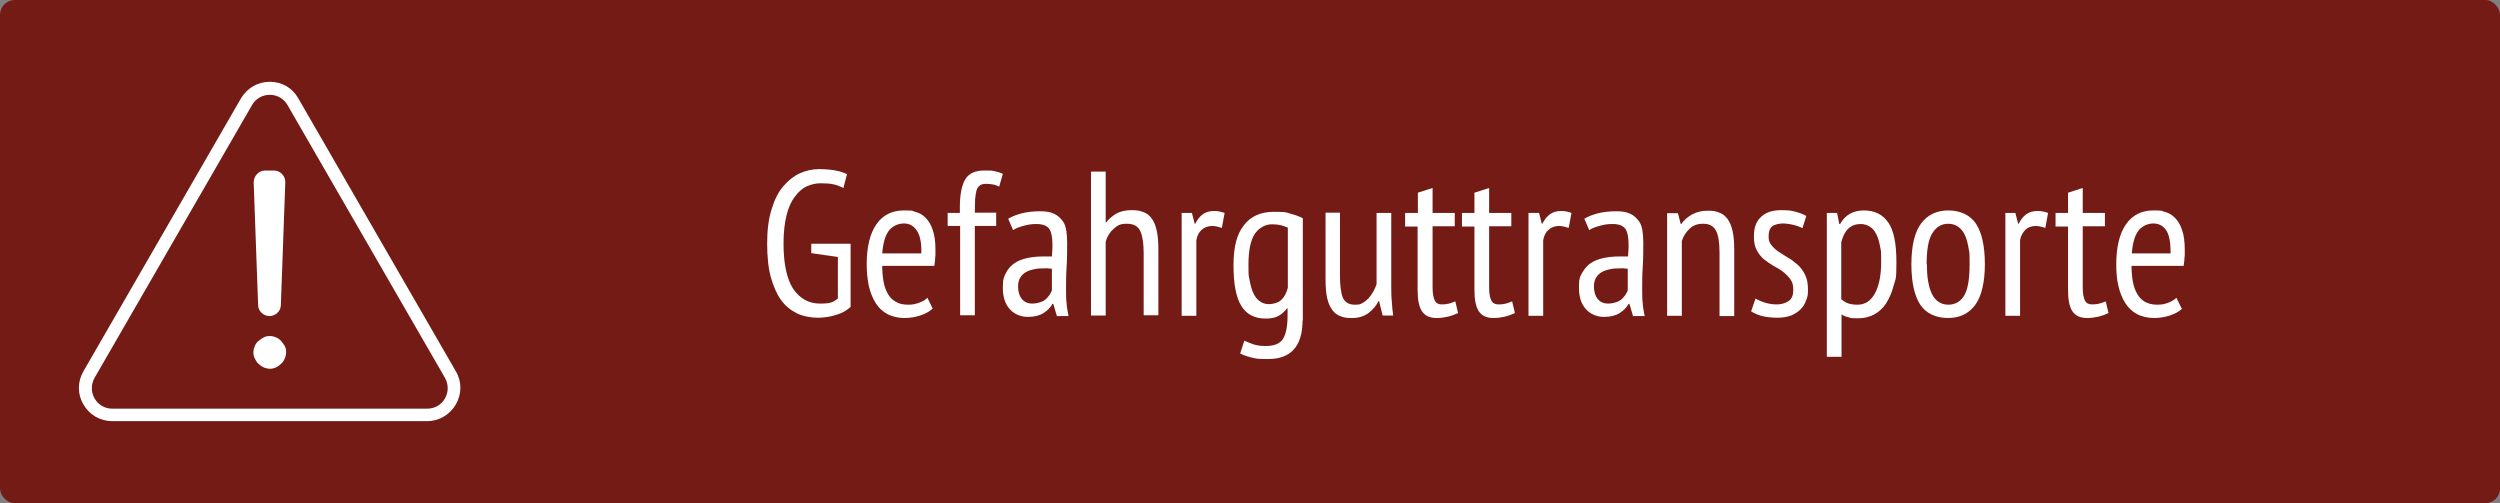 <?xml version="1.0" encoding="UTF-8"?>
<svg id="Ebene_2" xmlns="http://www.w3.org/2000/svg" version="1.1" viewBox="0 0 901.7 181.5">
  <rect x="0" y="0" width="901.7" height="181.5" fill="#808080" stroke="none"/>
  <!-- Generator: Adobe Illustrator 29.8.2, SVG Export Plug-In . SVG Version: 2.1.1 Build 3)  -->
  <defs>
    <style>
      .st0 {
        fill: #751b15;
      }

      .st1 {
        fill: #fff;
      }
    </style>
  </defs>
  <g id="Ebene_1-2">
    <g>
      <rect class="st0" y="0" width="901.7" height="181.5" rx="5.3" ry="5.3"/>
      <g>
        <path class="st1" d="M154,151.9H40.5c-4.3,0-8.2-2.2-10.4-6-2.2-3.7-2.2-8.2,0-12l56.8-98.4c2.2-3.7,6-6,10.4-6s8.2,2.2,10.3,6l56.8,98.4c2.2,3.7,2.2,8.2,0,12-2.2,3.7-6,6-10.4,6h0ZM97.3,34.2c-2.7,0-5.1,1.4-6.4,3.7l-56.8,98.4c-1.3,2.3-1.3,5.1,0,7.4s3.7,3.7,6.4,3.7h113.6c2.7,0,5.1-1.4,6.4-3.7s1.3-5.1,0-7.4l-56.8-98.4c-1.3-2.3-3.7-3.7-6.4-3.7Z"/>
        <path class="st1" d="M95.7,61.5h3.1c2.3,0,4.2,2,4.1,4.3l-1.6,44.2c0,2.2-1.9,4-4.1,4h0c-2.2,0-4.1-1.8-4.1-4l-1.6-44.2c0-2.3,1.8-4.3,4.1-4.3ZM91.4,127c0-.8.2-1.5.5-2.2s.7-1.3,1.3-1.8,1.2-.9,1.9-1.3,1.5-.5,2.3-.5,1.5.2,2.2.5,1.3.7,1.8,1.3.9,1.1,1.3,1.8.5,1.4.5,2.2-.2,1.6-.5,2.3-.7,1.4-1.3,1.9-1.1,1-1.8,1.3-1.4.5-2.2.5-1.6-.2-2.3-.5-1.3-.8-1.9-1.3-.9-1.2-1.3-1.9-.5-1.5-.5-2.3Z"/>
      </g>
      <g>
        <path class="st1" d="M292.5,87.9h14.3v22.8c-1.4,1.3-3.2,2.3-5.3,2.9-2.2.7-4.4,1-6.6,1s-5.3-.5-7.5-1.6-4.2-2.7-5.7-4.8-2.8-5-3.7-8.3-1.3-7.4-1.3-12.1.5-8.9,1.6-12.3c1-3.4,2.4-6.2,4.2-8.3s3.8-3.7,6-4.7c2.2-1,4.6-1.5,6.9-1.5s4.4.2,6,.5c1.6.3,3,.8,4.1,1.3l-1.3,5c-1-.5-2.2-1-3.5-1.3s-2.9-.4-4.7-.4-3.4.4-5,1.1-3,2-4.3,3.7c-1.3,1.7-2.3,3.9-3,6.7-.7,2.8-1.1,6.2-1.1,10.2,0,7.4,1.2,12.9,3.5,16.4,2.4,3.5,5.6,5.3,9.7,5.3s4.7-.6,6.4-1.8v-15l-9.6-1.4v-3.4h0Z"/>
        <path class="st1" d="M336.4,111.3c-1.2,1.1-2.7,1.9-4.5,2.5s-3.8.9-5.8.9-4.3-.5-6-1.4c-1.7-.9-3.1-2.2-4.2-3.9-1.1-1.7-1.9-3.7-2.5-6.1-.5-2.4-.8-5-.8-8,0-6.3,1.2-11.1,3.5-14.4s5.6-5,9.9-5,2.8.2,4.1.5,2.6,1,3.7,2.1,2,2.5,2.6,4.4c.7,1.9,1,4.3,1,7.3s0,1.7-.1,2.7c0,1-.2,2-.3,3h-18.8c0,2.1.2,4.1.5,5.8.3,1.7.9,3.2,1.6,4.4s1.7,2.2,2.9,2.8c1.2.7,2.6,1,4.3,1s2.6-.2,4-.7,2.3-1.1,3-1.8l1.9,3.9h0ZM332.3,91.4c.1-3.7-.4-6.4-1.6-8.2s-2.7-2.6-4.7-2.6-4.1.9-5.4,2.6-2.1,4.4-2.4,8.2h14Z"/>
        <path class="st1" d="M341.7,76.8h4.5v-2.1c0-4.6.7-8,2-10.1,1.3-2.1,3.6-3.1,6.8-3.1s2.4,0,3.5.2,2.1.5,3.2,1l-1.3,4.6c-.9-.4-1.7-.7-2.5-.8-.8-.1-1.5-.2-2.2-.2-1,0-1.8.2-2.3.6-.5.4-1,1-1.2,1.8s-.4,1.9-.5,3.2c0,1.3-.1,2.9-.1,4.8h7.7v4.8h-7.7v32.2h-5.3v-32.2h-4.5v-4.8h0Z"/>
        <path class="st1" d="M363.5,79c1.4-.9,3.2-1.6,5.2-2.1s4.2-.7,6.5-.7,3.7.3,5,.9,2.2,1.5,3,2.5,1.2,2.3,1.4,3.6.3,2.8.3,4.3c0,3,0,5.8-.2,8.7s-.2,5.5-.2,8,0,3.6.2,5.2c.1,1.6.4,3.1.7,4.6h-4.2l-1.3-4.4h-.3c-.7,1.3-1.8,2.4-3.2,3.3s-3.3,1.4-5.7,1.4-4.8-.9-6.5-2.8-2.5-4.4-2.5-7.7.4-3.9,1.1-5.3,1.7-2.6,3-3.5c1.3-.9,2.8-1.5,4.6-1.9s3.8-.6,6-.6h1.5c.5,0,1,0,1.5,0,.1-1.5.2-2.9.2-4.1,0-2.8-.4-4.8-1.2-5.9s-2.4-1.7-4.5-1.7-2.9.2-4.5.6c-1.6.4-3,.9-4,1.6l-1.8-4.2h0ZM379.5,96.9c-.5,0-1,0-1.5-.1s-1,0-1.5,0c-1.2,0-2.3,0-3.4.3-1.1.2-2.1.5-3,1-.9.5-1.6,1.2-2.1,2-.5.8-.8,1.9-.8,3.2,0,2,.5,3.5,1.4,4.6,1,1.1,2.2,1.6,3.7,1.6s3.6-.5,4.8-1.5c1.1-1,1.9-2.1,2.3-3.3v-7.8h0Z"/>
        <path class="st1" d="M412.5,113.8v-22.5c0-3.5-.4-6.1-1.2-7.9-.8-1.8-2.4-2.7-4.9-2.7s-3.3.6-4.7,1.8c-1.4,1.2-2.4,2.8-2.9,4.7v26.6h-5.3v-51.9h5.3v18.3h.2c1-1.3,2.2-2.3,3.7-3.2,1.5-.8,3.3-1.2,5.4-1.2s3,.2,4.3.7c1.2.4,2.2,1.2,3,2.3.8,1.1,1.4,2.5,1.8,4.3.4,1.8.6,4,.6,6.7v23.9h-5.3Z"/>
        <path class="st1" d="M426.1,76.8h3.8l1,3.9h.2c.7-1.4,1.6-2.6,2.7-3.4,1.1-.8,2.5-1.2,4-1.2s2.4.2,3.9.7l-1,5.4c-1.3-.4-2.4-.7-3.4-.7-1.6,0-2.9.5-3.9,1.4s-1.6,2.1-1.9,3.7v27.3h-5.3v-37h0Z"/>
        <path class="st1" d="M469.8,115.5c0,4.8-1.1,8.3-3.2,10.6s-5.2,3.4-9.3,3.4-4.5-.2-6.1-.6c-1.6-.4-2.9-.9-3.9-1.4l1.5-4.6c1,.4,2.1.9,3.3,1.3,1.2.4,2.6.6,4.4.6,3,0,5.1-.8,6.2-2.5,1.1-1.7,1.7-4.5,1.7-8.4v-2.7h-.2c-.8,1.1-1.8,2-3,2.7s-2.8,1-4.7,1c-4,0-6.9-1.5-8.8-4.6s-2.8-7.9-2.8-14.6,1.2-11.2,3.7-14.4c2.5-3.3,6.1-4.9,10.9-4.9s4.3.2,6,.7c1.7.4,3.2,1,4.4,1.6v37.2h0ZM464.4,82.1c-1.5-.8-3.4-1.2-5.7-1.2s-4.5,1.2-6.1,3.4c-1.5,2.3-2.3,6-2.3,11s.1,4,.4,5.7.7,3.3,1.3,4.6,1.3,2.3,2.3,3c.9.7,2,1.1,3.4,1.1s3.4-.5,4.4-1.5c1.1-1,1.9-2.5,2.4-4.4v-21.8h0Z"/>
        <path class="st1" d="M483.3,76.8v22.7c0,3.8.4,6.4,1.1,8,.8,1.6,2.2,2.4,4.2,2.4s2-.2,2.8-.6c.8-.4,1.5-1,2.2-1.7.6-.7,1.2-1.5,1.7-2.4.5-.9.9-1.8,1.2-2.7v-25.7h5.3v26.5c0,1.8,0,3.6.2,5.5.1,1.9.3,3.6.5,5h-3.8l-1.3-5.2h-.2c-.8,1.6-2,3.1-3.6,4.3-1.6,1.2-3.6,1.8-5.9,1.8s-3-.2-4.1-.6-2.2-1.1-3-2.2-1.5-2.5-1.9-4.3-.6-4.1-.6-6.9v-24h5.3Z"/>
        <path class="st1" d="M506.9,76.8h4.5v-7.3l5.3-1.7v9h8v4.8h-8v22.1c0,2.2.3,3.7.8,4.7s1.4,1.4,2.5,1.4,1.8-.1,2.6-.3,1.5-.5,2.3-.8l1,4.2c-1.1.5-2.3,1-3.6,1.3-1.3.3-2.7.5-4.1.5-2.5,0-4.2-.8-5.3-2.4-1.1-1.6-1.6-4.2-1.6-7.8v-22.8h-4.5v-4.8h0Z"/>
        <path class="st1" d="M527.3,76.8h4.5v-7.3l5.3-1.7v9h8v4.8h-8v22.1c0,2.2.3,3.7.8,4.7s1.4,1.4,2.6,1.4,1.8-.1,2.6-.3,1.5-.5,2.3-.8l1,4.2c-1.1.5-2.3,1-3.6,1.3-1.3.3-2.7.5-4.1.5-2.5,0-4.2-.8-5.3-2.4-1.1-1.6-1.6-4.2-1.6-7.8v-22.8h-4.5v-4.8h0Z"/>
        <path class="st1" d="M551.3,76.8h3.8l1,3.9h.2c.7-1.4,1.6-2.6,2.7-3.4s2.5-1.2,4-1.2,2.4.2,3.8.7l-1,5.4c-1.3-.4-2.4-.7-3.4-.7-1.6,0-2.9.5-3.9,1.4s-1.6,2.1-1.9,3.7v27.3h-5.3v-37h0Z"/>
        <path class="st1" d="M571.3,79c1.4-.9,3.2-1.6,5.2-2.1s4.2-.7,6.5-.7,3.7.3,5,.9,2.2,1.5,3,2.5,1.2,2.3,1.4,3.6.3,2.8.3,4.3c0,3,0,5.8-.2,8.7s-.2,5.5-.2,8,0,3.6.2,5.2c.1,1.6.4,3.1.7,4.6h-4.2l-1.3-4.4h-.3c-.7,1.3-1.8,2.4-3.2,3.3s-3.3,1.4-5.7,1.4-4.8-.9-6.5-2.8-2.5-4.4-2.5-7.7.3-3.9,1.1-5.3,1.7-2.6,3-3.5c1.3-.9,2.8-1.5,4.6-1.9s3.8-.6,6-.6h1.5c.5,0,1,0,1.5,0,.1-1.5.2-2.9.2-4.1,0-2.8-.4-4.8-1.2-5.9s-2.3-1.7-4.5-1.7-2.9.2-4.5.6-3,.9-4,1.6l-1.8-4.2h0ZM587.2,96.9c-.5,0-1,0-1.5-.1s-1,0-1.5,0c-1.2,0-2.3,0-3.4.3-1.1.2-2.1.5-3,1-.9.5-1.6,1.2-2.1,2s-.8,1.9-.8,3.2c0,2,.5,3.5,1.4,4.6,1,1.1,2.2,1.6,3.7,1.6s3.6-.5,4.8-1.5c1.1-1,1.9-2.1,2.3-3.3v-7.8h0Z"/>
        <path class="st1" d="M620.2,113.8v-22.6c0-3.7-.4-6.4-1.3-8-.9-1.7-2.4-2.5-4.6-2.5s-3.6.6-4.9,1.8c-1.3,1.2-2.2,2.6-2.8,4.4v27h-5.3v-37h3.9l1,3.9h.2c.9-1.3,2.2-2.5,3.8-3.4,1.6-.9,3.5-1.4,5.7-1.4s3,.2,4.2.7c1.2.4,2.2,1.2,3,2.3.8,1.1,1.4,2.5,1.8,4.3s.6,4,.6,6.7v24h-5.3,0Z"/>
        <path class="st1" d="M633.2,107.7c1,.6,2.2,1.1,3.5,1.5,1.4.4,2.8.6,4.2.6s3-.4,4.2-1.2,1.7-2.2,1.7-4-.3-2.8-1-3.8c-.7-1-1.6-1.9-2.6-2.7s-2.2-1.5-3.5-2.2c-1.2-.7-2.4-1.5-3.5-2.4s-1.9-2-2.6-3.3-1-2.9-1-4.9c0-3.2.8-5.5,2.6-7.1,1.7-1.6,4.1-2.4,7.2-2.4s3.8.2,5.3.6,2.8.9,3.8,1.5l-1.4,4.4c-.9-.5-2-.9-3.3-1.2-1.2-.3-2.5-.5-3.8-.5s-3.1.4-3.9,1.1-1.2,1.9-1.2,3.5.3,2.3,1,3.2,1.6,1.7,2.6,2.4c1.1.7,2.2,1.4,3.5,2.2,1.2.7,2.4,1.6,3.5,2.6,1.1,1,1.9,2.2,2.6,3.6s1,3.2,1,5.3-.2,2.7-.7,3.9c-.4,1.2-1.1,2.3-2,3.2-.9.9-2,1.6-3.4,2.2-1.4.5-3,.8-4.8.8s-4-.2-5.6-.6-2.9-1-4-1.7l1.6-4.7h0Z"/>
        <path class="st1" d="M658.8,76.8h3.8l.8,4h.3c1.8-3.3,4.7-4.9,8.6-4.9s6.8,1.5,8.8,4.4c2,2.9,2.9,7.7,2.9,14.3s-.3,5.9-1,8.4c-.6,2.5-1.6,4.6-2.7,6.4-1.2,1.8-2.6,3.1-4.3,4s-3.6,1.4-5.7,1.4-2.6,0-3.4-.3c-.8-.2-1.8-.5-2.7-1.1v15.3h-5.3v-51.9h0ZM664.2,108c.7.6,1.5,1.1,2.3,1.4.9.3,2,.5,3.5.5,2.6,0,4.7-1.3,6.2-4,1.5-2.7,2.3-6.5,2.3-11.4s-.1-3.9-.4-5.6c-.3-1.7-.7-3.1-1.3-4.3-.6-1.2-1.3-2.2-2.3-2.8s-2-1-3.4-1c-3.6,0-5.9,2.2-7,6.6v20.7h0Z"/>
        <path class="st1" d="M689.4,95.3c0-6.7,1.2-11.6,3.5-14.7,2.3-3.1,5.6-4.7,9.8-4.7s7.9,1.6,10,4.8c2.1,3.2,3.2,8.1,3.2,14.6s-1.2,11.6-3.5,14.7-5.6,4.7-9.8,4.7-7.9-1.6-10-4.8-3.2-8.1-3.2-14.6h0ZM695,95.3c0,2.2.1,4.2.4,5.9.3,1.8.7,3.3,1.3,4.6.6,1.3,1.4,2.3,2.4,3,1,.7,2.2,1.1,3.6,1.1,2.6,0,4.5-1.2,5.8-3.4,1.3-2.3,1.9-6,1.9-11.2s-.1-4.1-.4-5.9c-.3-1.8-.7-3.3-1.3-4.6-.6-1.3-1.4-2.3-2.4-3-1-.7-2.2-1.1-3.6-1.1-2.5,0-4.4,1.2-5.8,3.5s-2,6-2,11.1h0Z"/>
        <path class="st1" d="M723.1,76.8h3.8l1,3.9h.2c.7-1.4,1.6-2.6,2.7-3.4s2.5-1.2,4-1.2,2.4.2,3.9.7l-1,5.4c-1.3-.4-2.4-.7-3.4-.7-1.6,0-2.9.5-3.8,1.4s-1.6,2.1-1.9,3.7v27.3h-5.3v-37h0Z"/>
        <path class="st1" d="M741.4,76.8h4.5v-7.3l5.3-1.7v9h8v4.8h-8v22.1c0,2.2.3,3.7.8,4.7s1.4,1.4,2.6,1.4,1.8-.1,2.6-.3,1.5-.5,2.3-.8l1,4.2c-1.1.5-2.3,1-3.6,1.3-1.3.3-2.7.5-4.1.5-2.5,0-4.2-.8-5.3-2.4-1.1-1.6-1.6-4.2-1.6-7.8v-22.8h-4.5v-4.8h0Z"/>
        <path class="st1" d="M787.1,111.3c-1.2,1.1-2.7,1.9-4.5,2.5s-3.8.9-5.8.9-4.3-.5-6-1.4c-1.7-.9-3.1-2.2-4.2-3.9-1.1-1.7-1.9-3.7-2.5-6.1s-.8-5-.8-8c0-6.3,1.2-11.1,3.5-14.4s5.6-5,9.8-5,2.8.2,4.1.5,2.6,1,3.7,2.1,2,2.5,2.6,4.4c.7,1.9,1,4.3,1,7.3s0,1.7-.1,2.7c0,1-.2,2-.3,3h-18.8c0,2.1.2,4.1.5,5.8s.9,3.2,1.6,4.4,1.7,2.2,2.8,2.8,2.6,1,4.3,1,2.7-.2,4-.7,2.3-1.1,3-1.8l1.9,3.9h0ZM782.9,91.4c0-3.7-.4-6.4-1.5-8.2-1.1-1.7-2.7-2.6-4.7-2.6s-4.1.9-5.4,2.6-2.1,4.4-2.4,8.2h14,0Z"/>
      </g>
    </g>
  </g>
</svg>